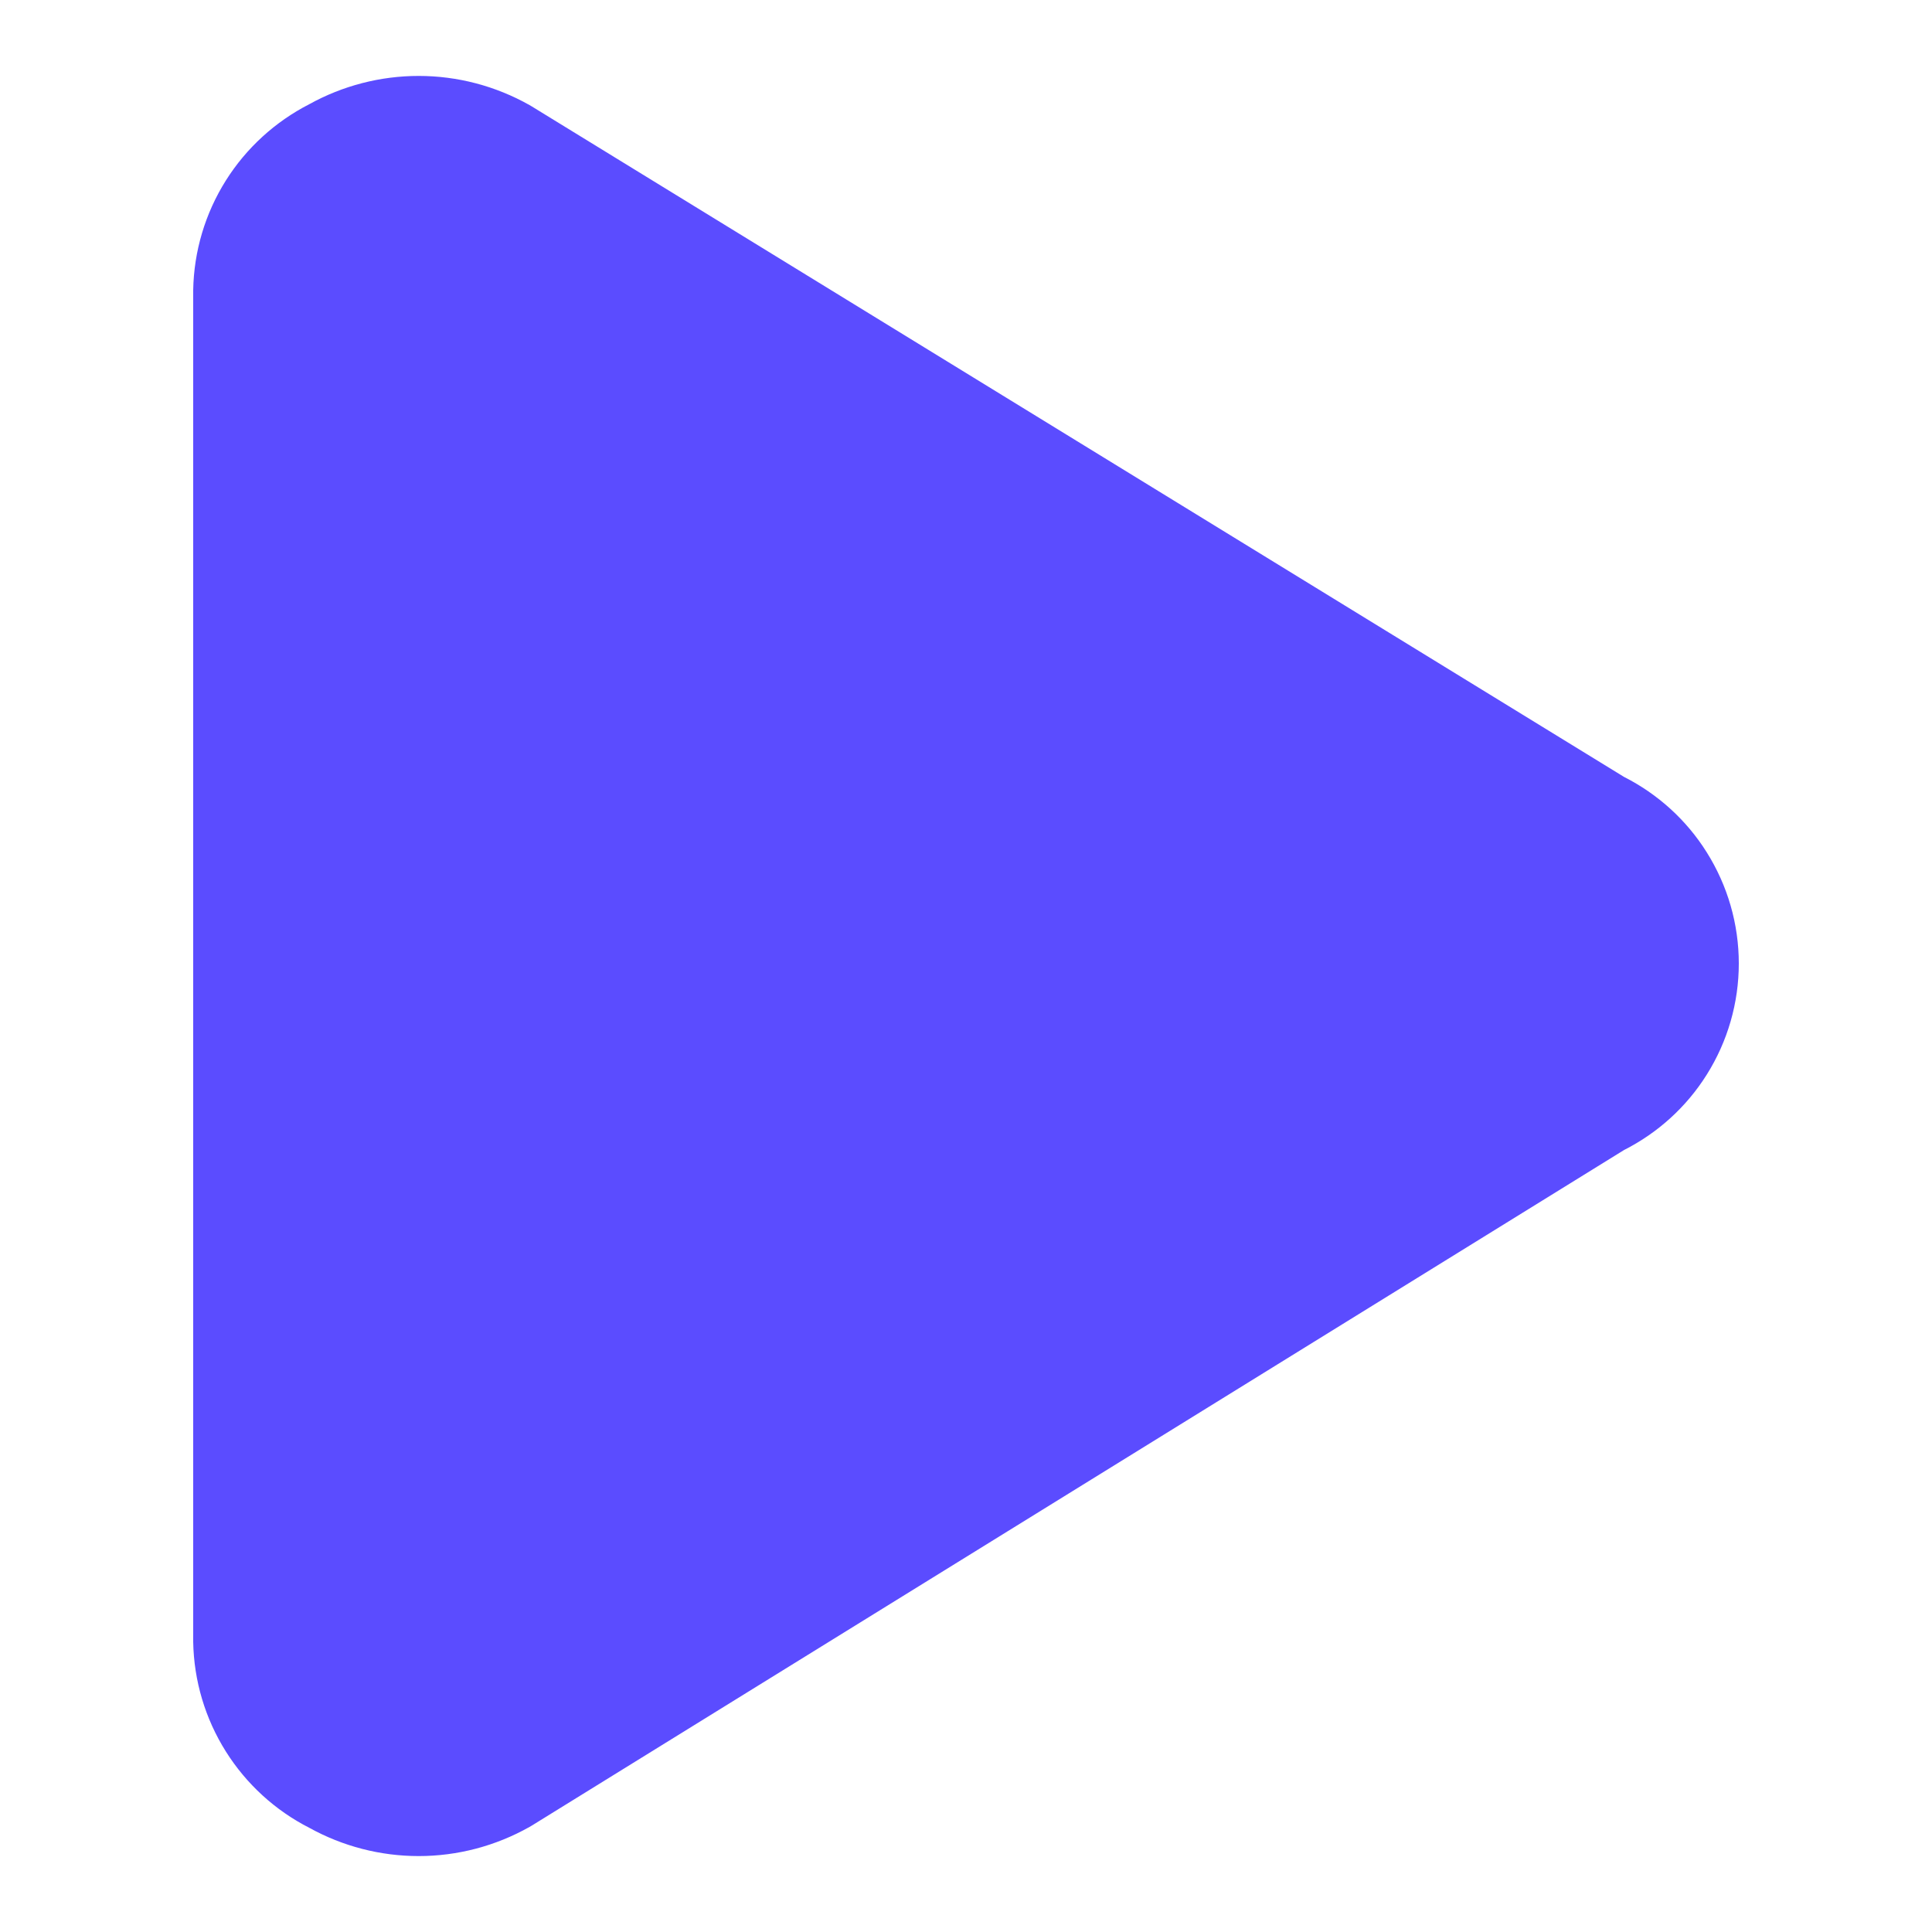 <svg width="20" height="20" viewBox="0 0 20 20" fill="none" xmlns="http://www.w3.org/2000/svg">
<path fill-rule="evenodd" clip-rule="evenodd" d="M4.334 0.786C3.937 0.786 3.548 0.887 3.201 1.079C2.848 1.26 2.55 1.532 2.339 1.867C2.124 2.208 2.007 2.601 2 3.003L2 16.985L2 16.997C2.007 17.399 2.124 17.792 2.339 18.133C2.55 18.468 2.848 18.741 3.201 18.921C3.548 19.113 3.937 19.214 4.334 19.214C4.736 19.214 5.131 19.11 5.482 18.912C5.49 18.907 5.498 18.902 5.506 18.898L16.812 11.905C17.163 11.727 17.459 11.458 17.668 11.125C17.885 10.78 18 10.381 18 9.974C18 9.567 17.885 9.168 17.668 8.823C17.459 8.489 17.162 8.22 16.811 8.042L5.504 1.101C5.497 1.097 5.489 1.092 5.482 1.088C5.131 0.89 4.736 0.786 4.334 0.786Z" fill="#5B4CFF"/>
</svg>
